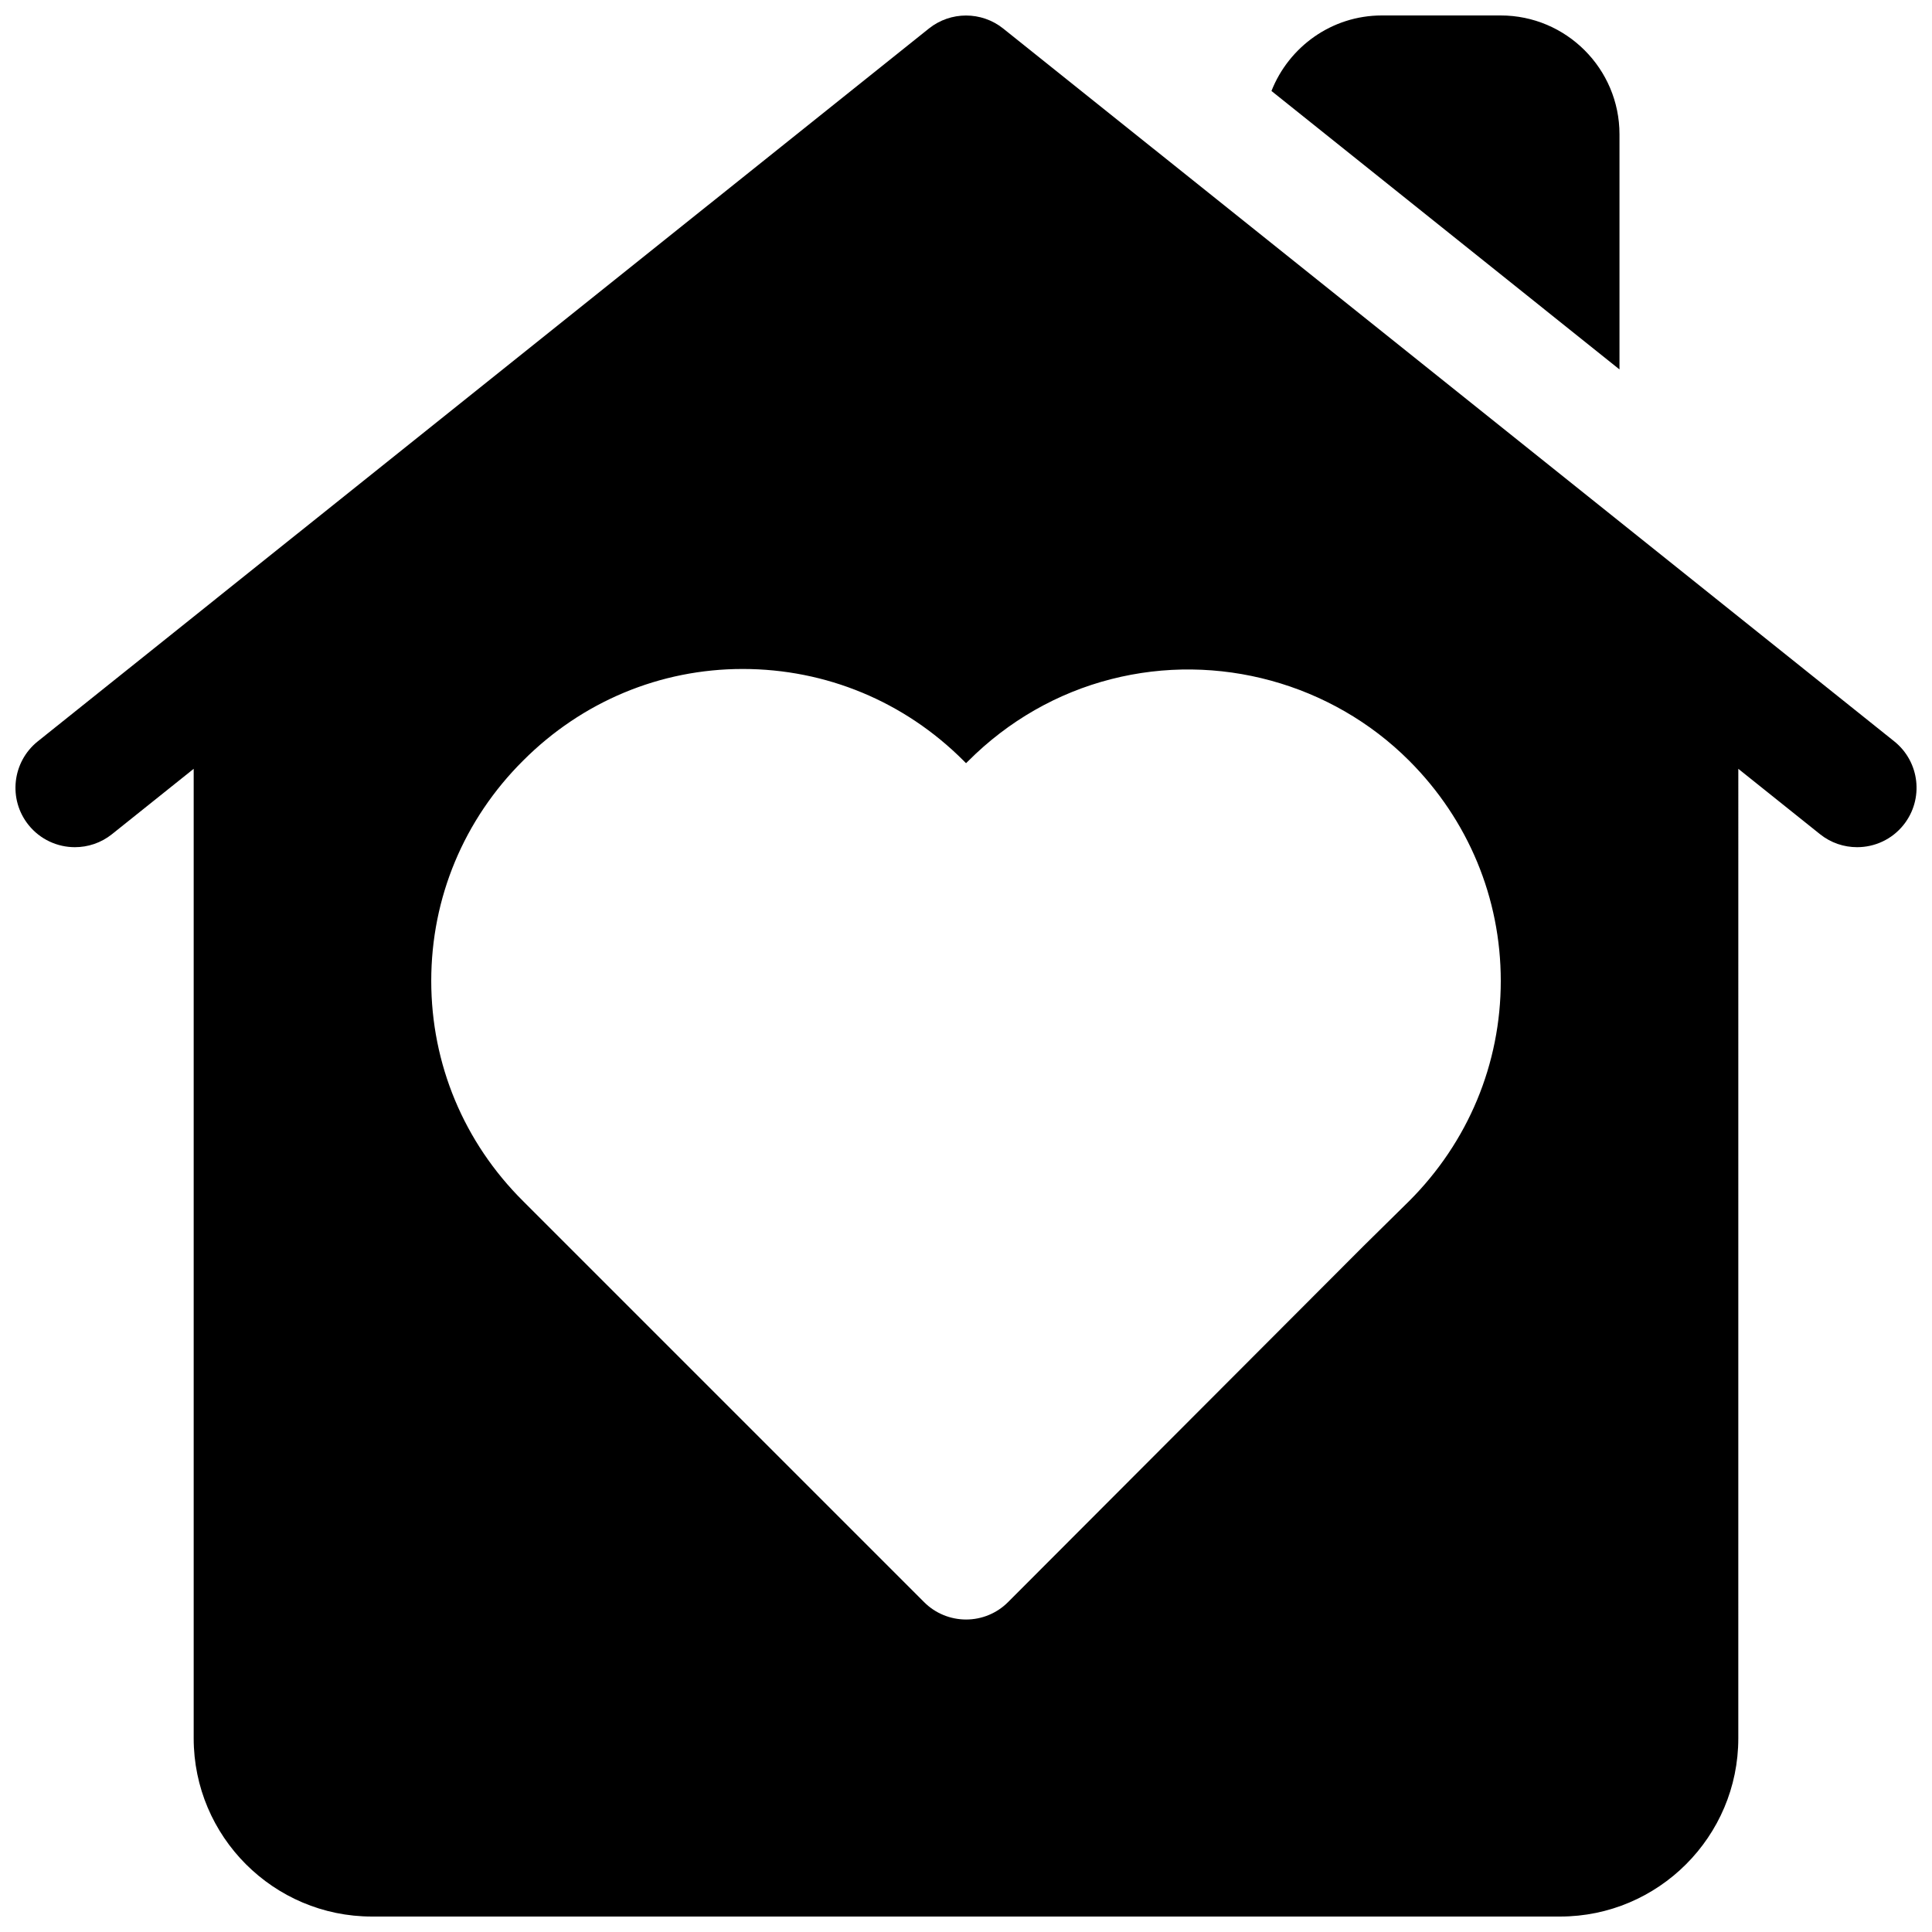 <?xml version="1.0" encoding="UTF-8"?>
<!-- Uploaded to: SVG Repo, www.svgrepo.com, Generator: SVG Repo Mixer Tools -->
<svg width="800px" height="800px" version="1.1" viewBox="144 144 512 512" xmlns="http://www.w3.org/2000/svg">
 <defs>
  <clipPath id="b">
   <path d="m148.09 148.09h503.81v503.81h-503.81z"/>
  </clipPath>
  <clipPath id="a">
   <path d="m480 148.09h94v93.906h-94z"/>
  </clipPath>
 </defs>
 <g>
  <g clip-path="url(#b)">
   <path d="m646 340.47-47.23-37.785s-0.016 0-0.016-0.016l-188.91-151.12c-5.746-4.582-13.918-4.582-19.664 0l-188.93 151.12s-0.016 0-0.016 0.016l-47.23 37.785c-6.785 5.449-7.887 15.352-2.457 22.137 3.117 3.891 7.699 5.906 12.293 5.906 3.449 0 6.926-1.117 9.84-3.449l21.648-17.32v256.93c0 26.039 21.191 47.23 47.23 47.23h314.88c26.039 0 47.23-21.191 47.23-47.23l0.004-256.93 21.648 17.32c2.91 2.332 6.375 3.449 9.84 3.449 4.613 0 9.195-2.016 12.297-5.902 5.43-6.805 4.328-16.707-2.457-22.141zm-128.57 121.83-12.059 11.887-94.211 94.371c-2.965 2.977-6.961 4.629-11.133 4.629s-8.188-1.652-11.133-4.613l-106.27-106.27c-15.68-15.586-24.34-36.32-24.34-58.363 0-22.043 8.66-42.777 24.371-58.395 15.621-15.633 36.293-24.262 58.16-24.262 22.074 0 42.871 8.629 58.52 24.293l0.676 0.676 0.613-0.598c10.578-10.598 23.648-18.059 37.863-21.68 28.184-7.211 58.426 1.086 78.941 21.602 15.664 15.664 24.293 36.398 24.293 58.363 0.004 21.965-8.625 42.699-24.289 58.363z"/>
  </g>
  <g clip-path="url(#a)">
   <path d="m573.18 241.9v-62.316c0-17.367-14.121-31.488-31.488-31.488h-31.488c-13.305 0-24.641 8.328-29.254 20.012z"/>
  </g>
 </g>
</svg>